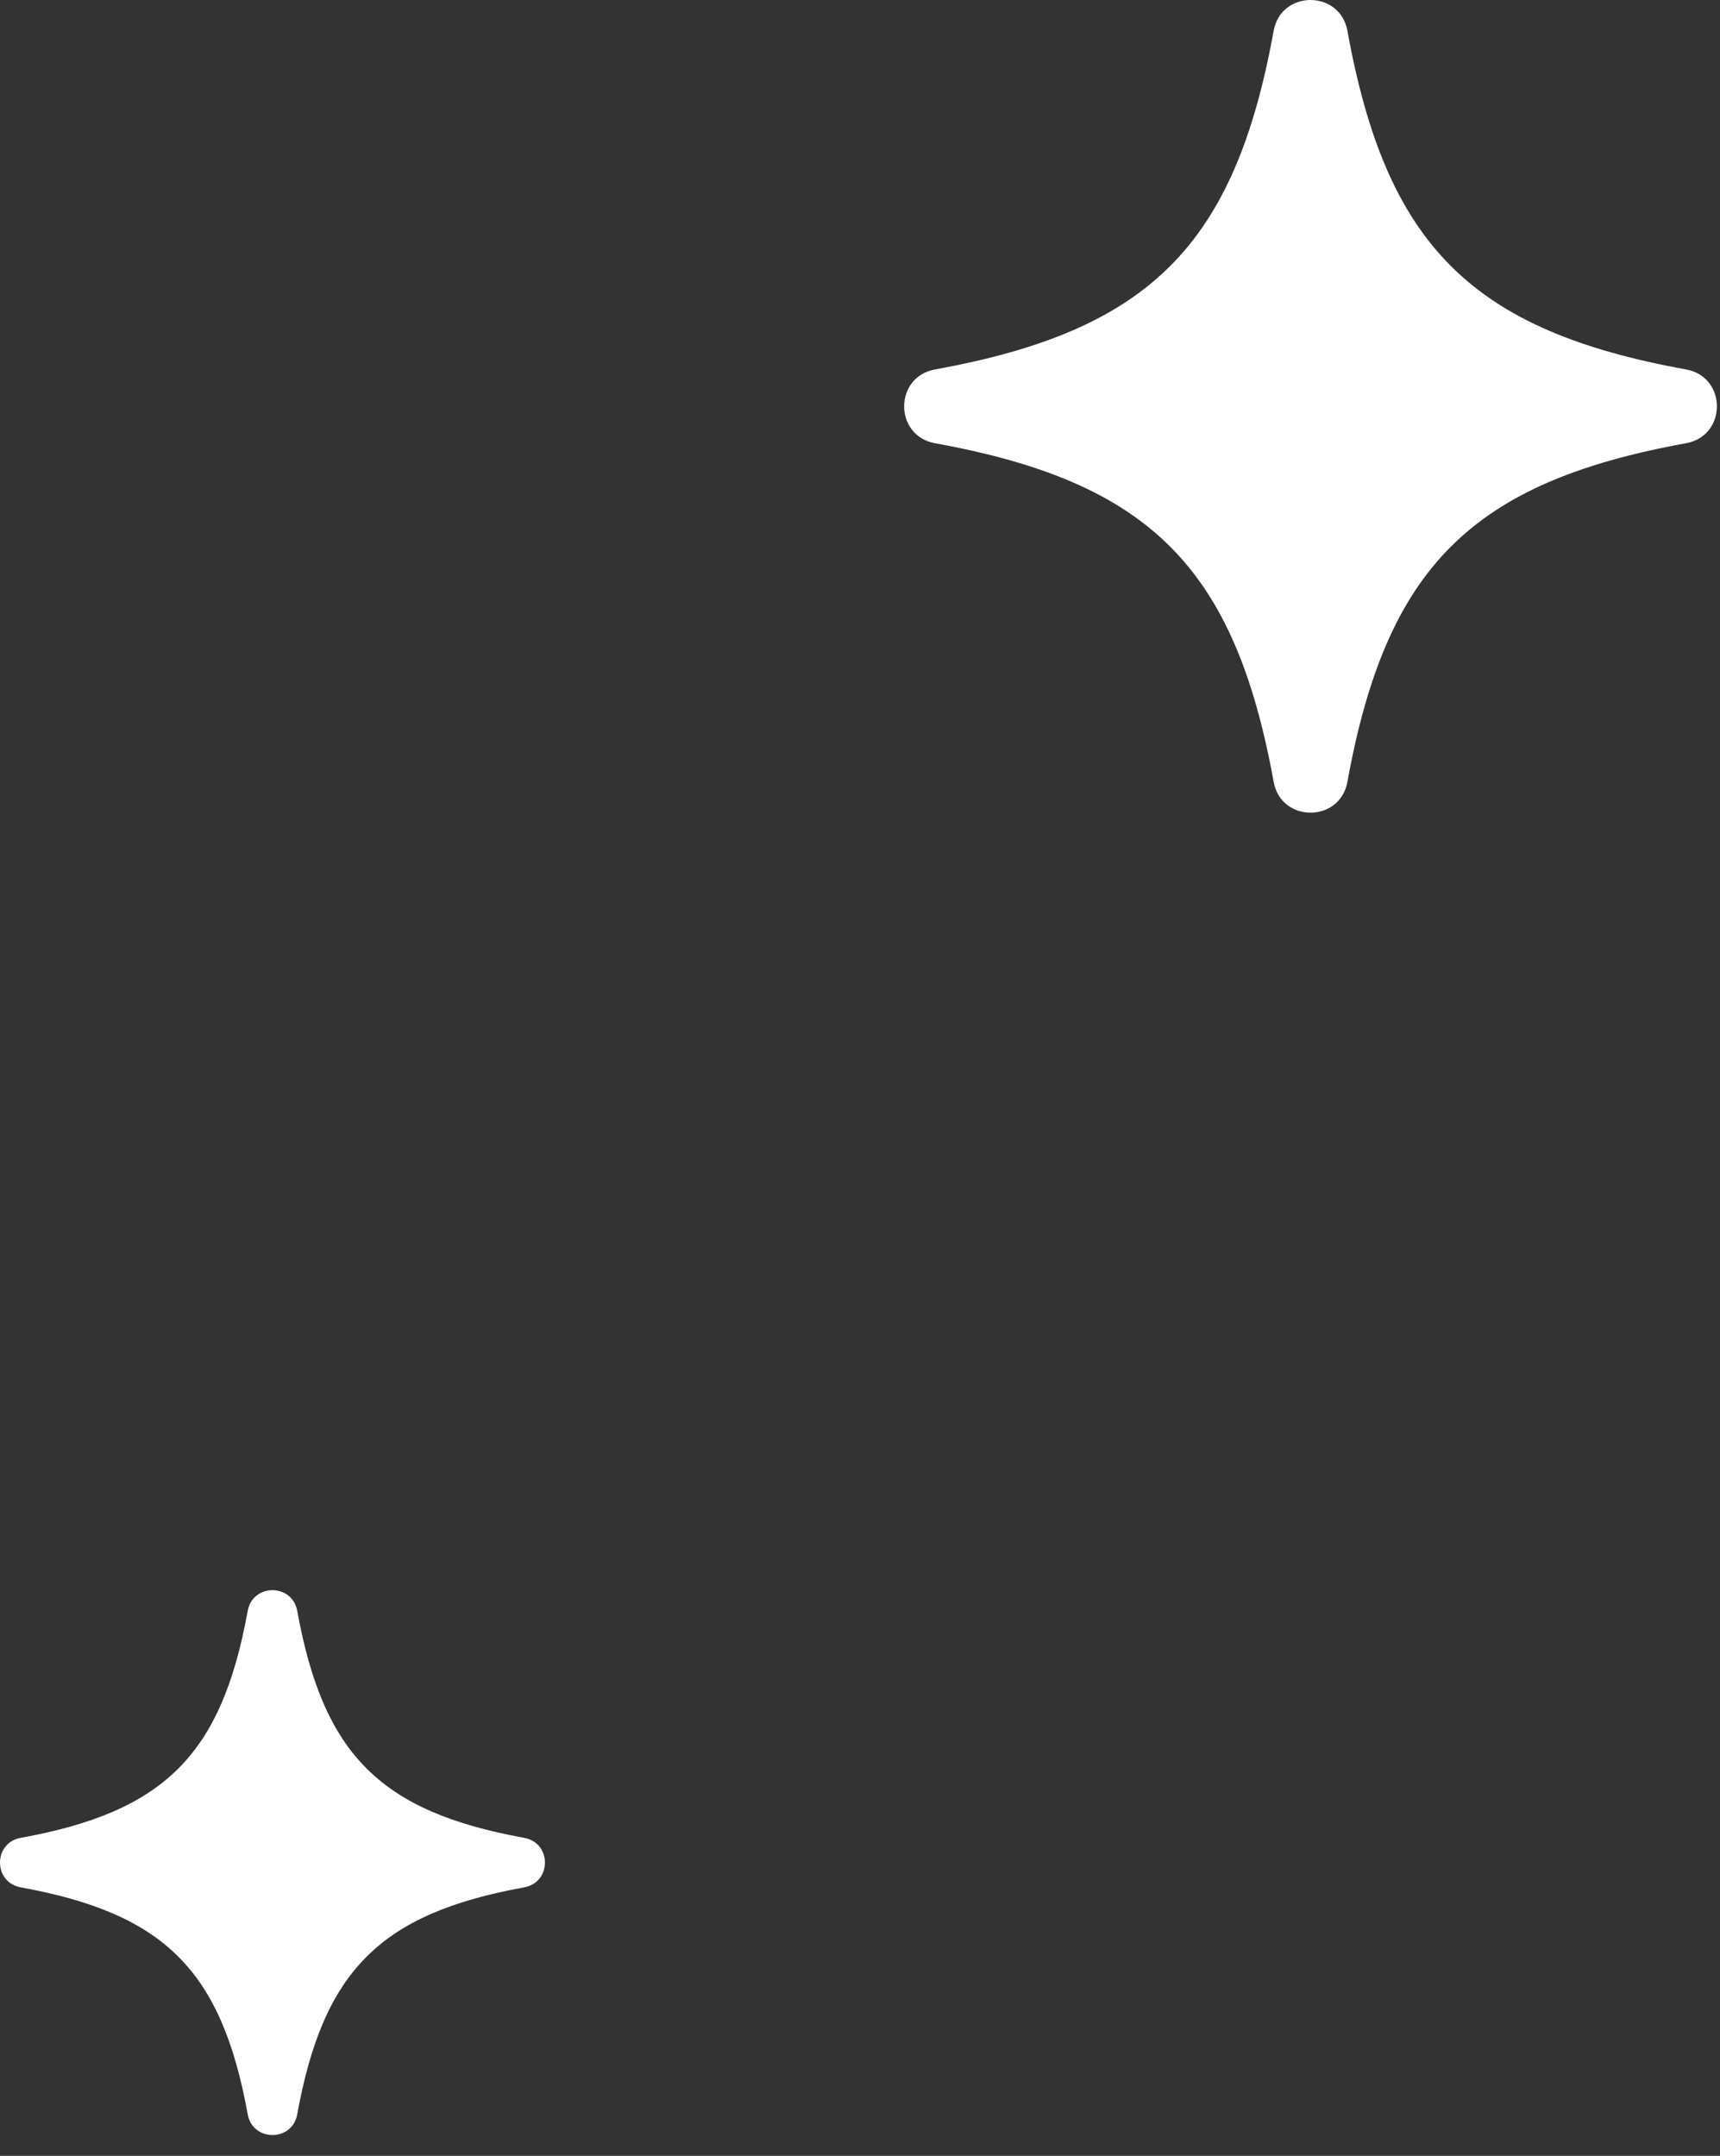 <svg width="71" height="89" viewBox="0 0 71 89" fill="none" xmlns="http://www.w3.org/2000/svg">
<rect x="0" y="0" width="71" height="89" fill="#333333" stroke="none"/>
<path d="M69.599 18.298C60.742 19.905 57.227 23.419 55.62 32.276C55.312 33.974 52.883 33.974 52.575 32.276C50.968 23.419 47.453 19.905 38.596 18.298C36.898 17.989 36.898 15.56 38.596 15.252C47.453 13.645 50.968 10.13 52.575 1.273C52.883 -0.424 55.312 -0.424 55.62 1.273C57.227 10.13 60.742 13.645 69.599 15.252C71.297 15.56 71.297 17.989 69.599 18.298Z" fill="white"/>
<path d="M21.641 77.915C15.703 78.993 13.347 81.349 12.269 87.287C12.061 88.425 10.433 88.425 10.226 87.287C9.148 81.349 6.792 78.993 0.853 77.915C-0.284 77.707 -0.284 76.079 0.853 75.872C6.792 74.794 9.148 72.438 10.226 66.499C10.433 65.362 12.061 65.362 12.269 66.499C13.347 72.438 15.703 74.794 21.641 75.872C22.779 76.079 22.779 77.707 21.641 77.915Z" fill="white"/>
</svg>
